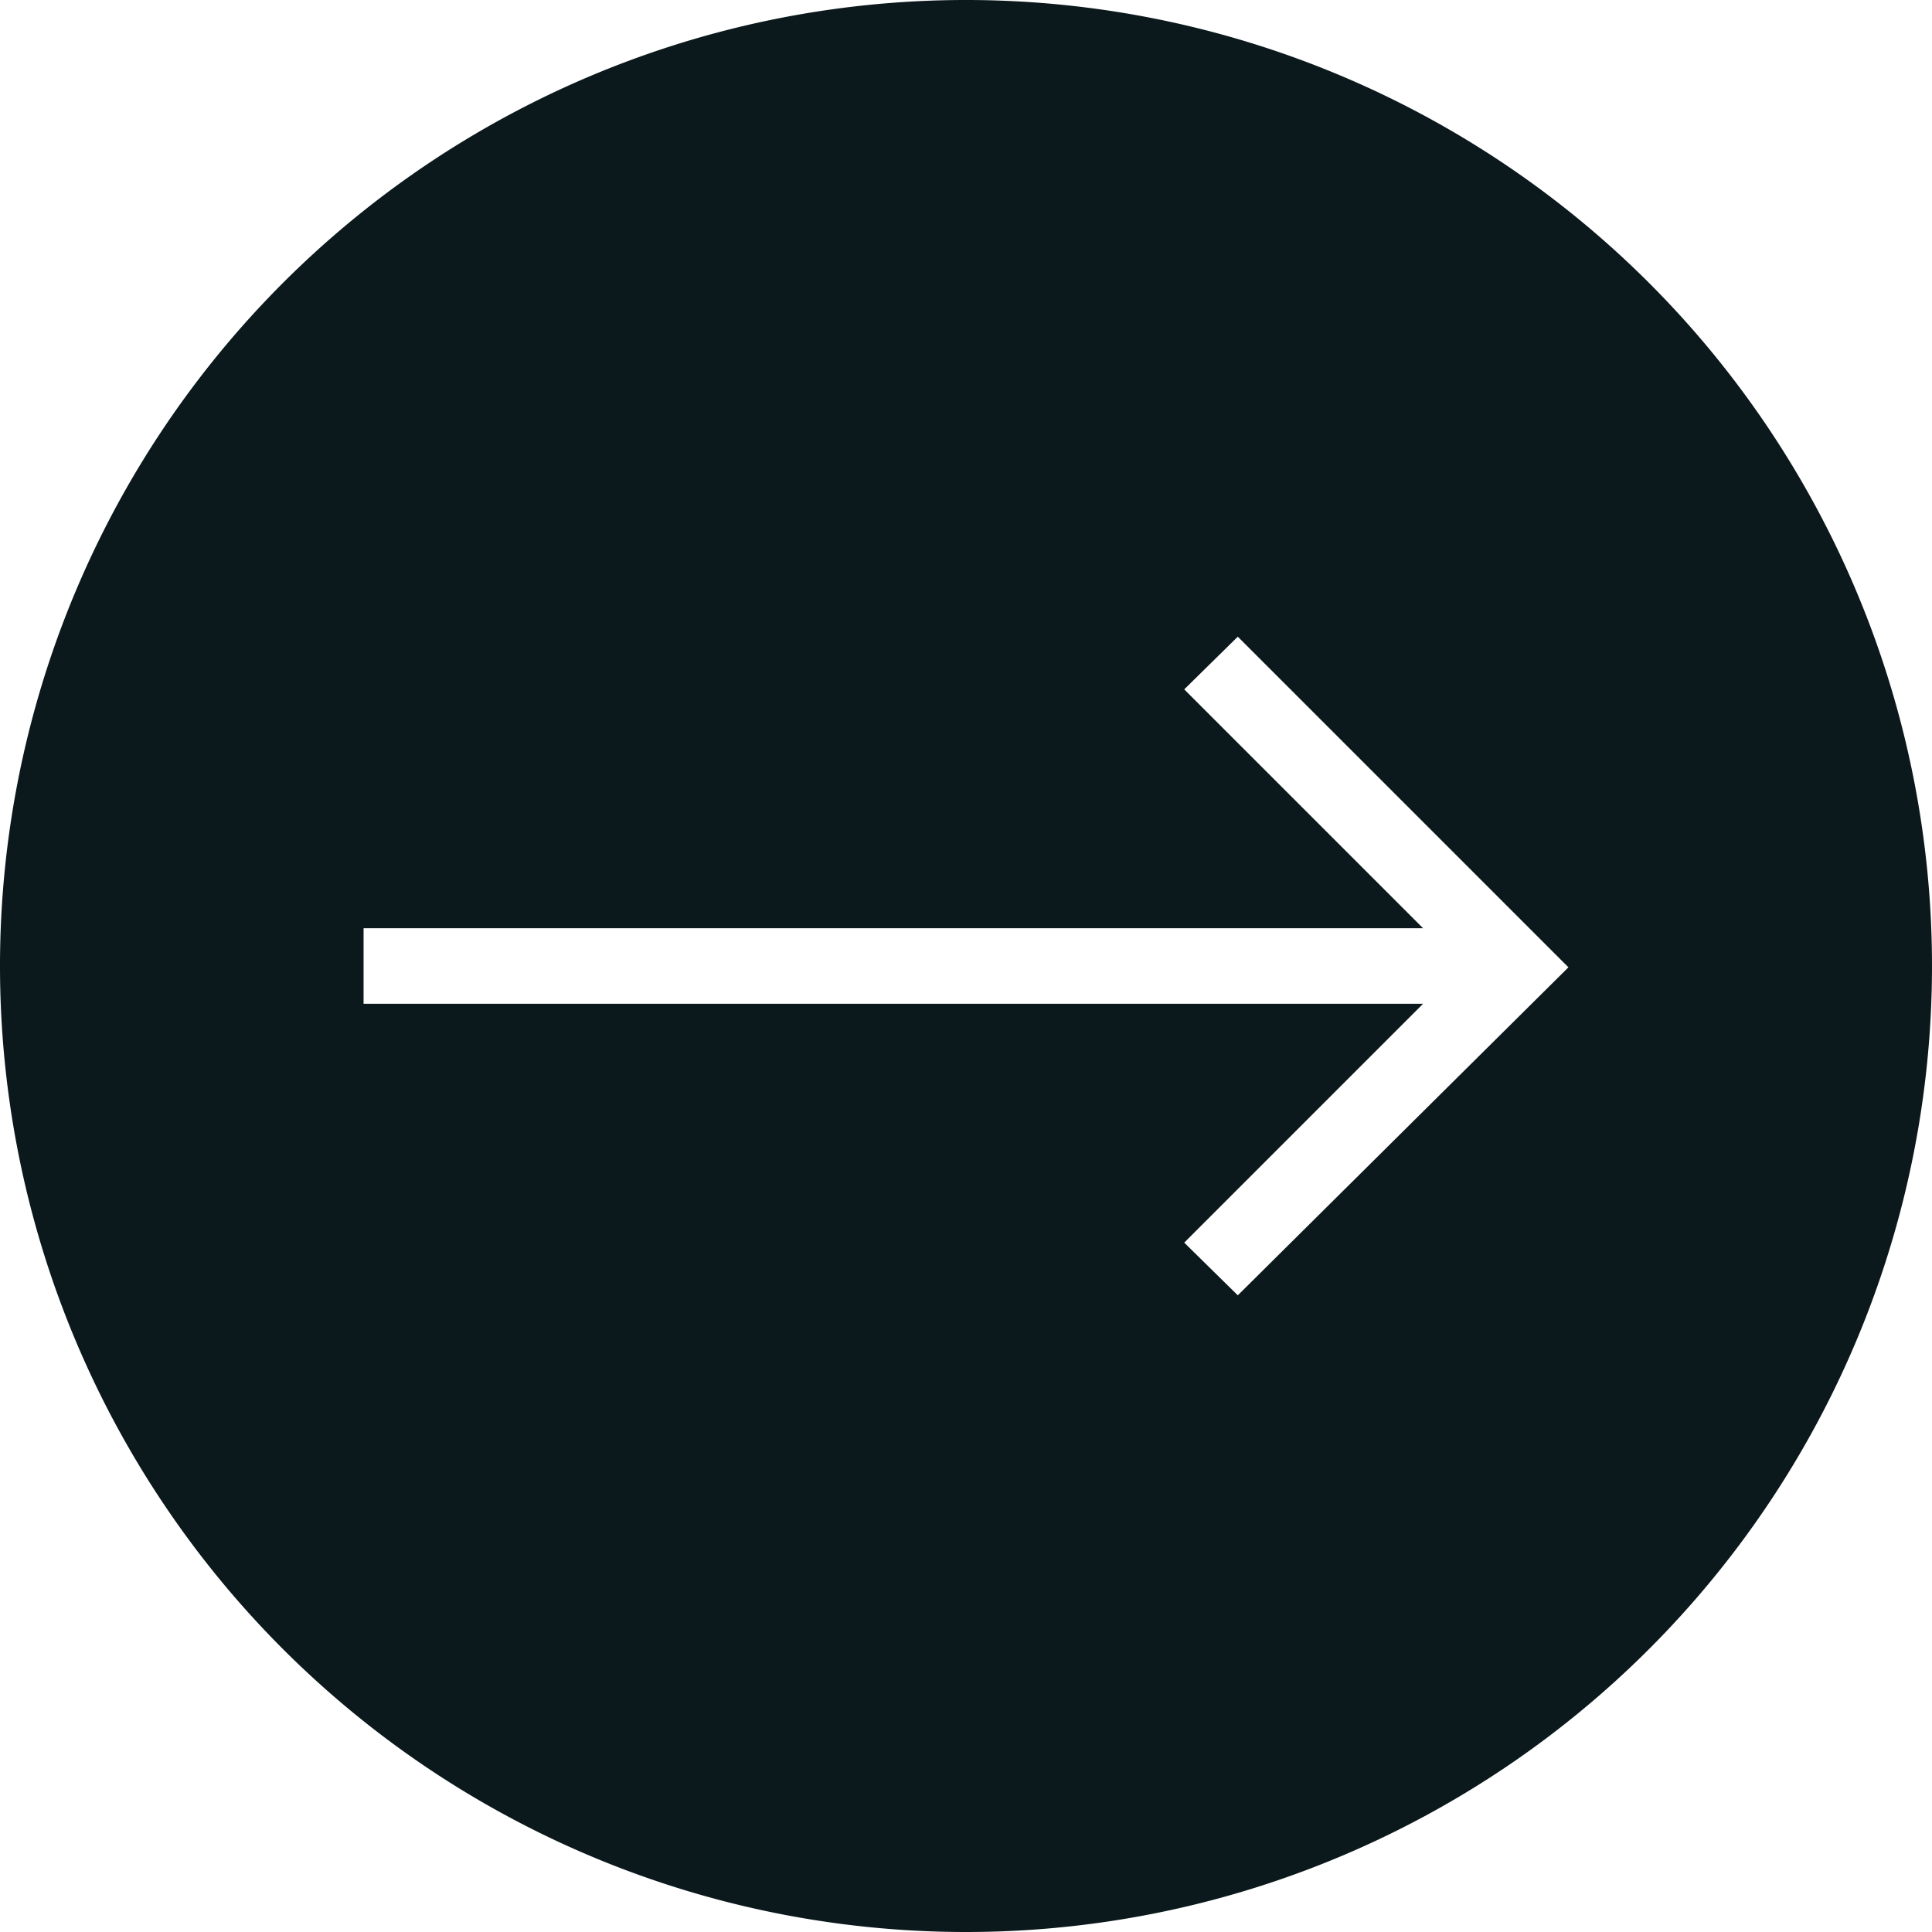 <svg id="Layer_1" data-name="Layer 1" xmlns="http://www.w3.org/2000/svg" width="44" height="44" viewBox="0 0 44 44">
  <defs>
    <style>
      .cls-1 {
        fill: #0b181c;
      }
    </style>
  </defs>
  <title>arrow-right-dark</title>
  <path class="cls-1" d="M22.5,44.5a22,22,0,1,0-22-22A22,22,0,0,0,22.5,44.5ZM8.78,21.64H32.91L27.47,16.2,28.69,15l7.53,7.53L28.69,30,27.47,28.8l5.44-5.44H8.78Z" transform="translate(-0.5 -0.5)"/>
</svg>
